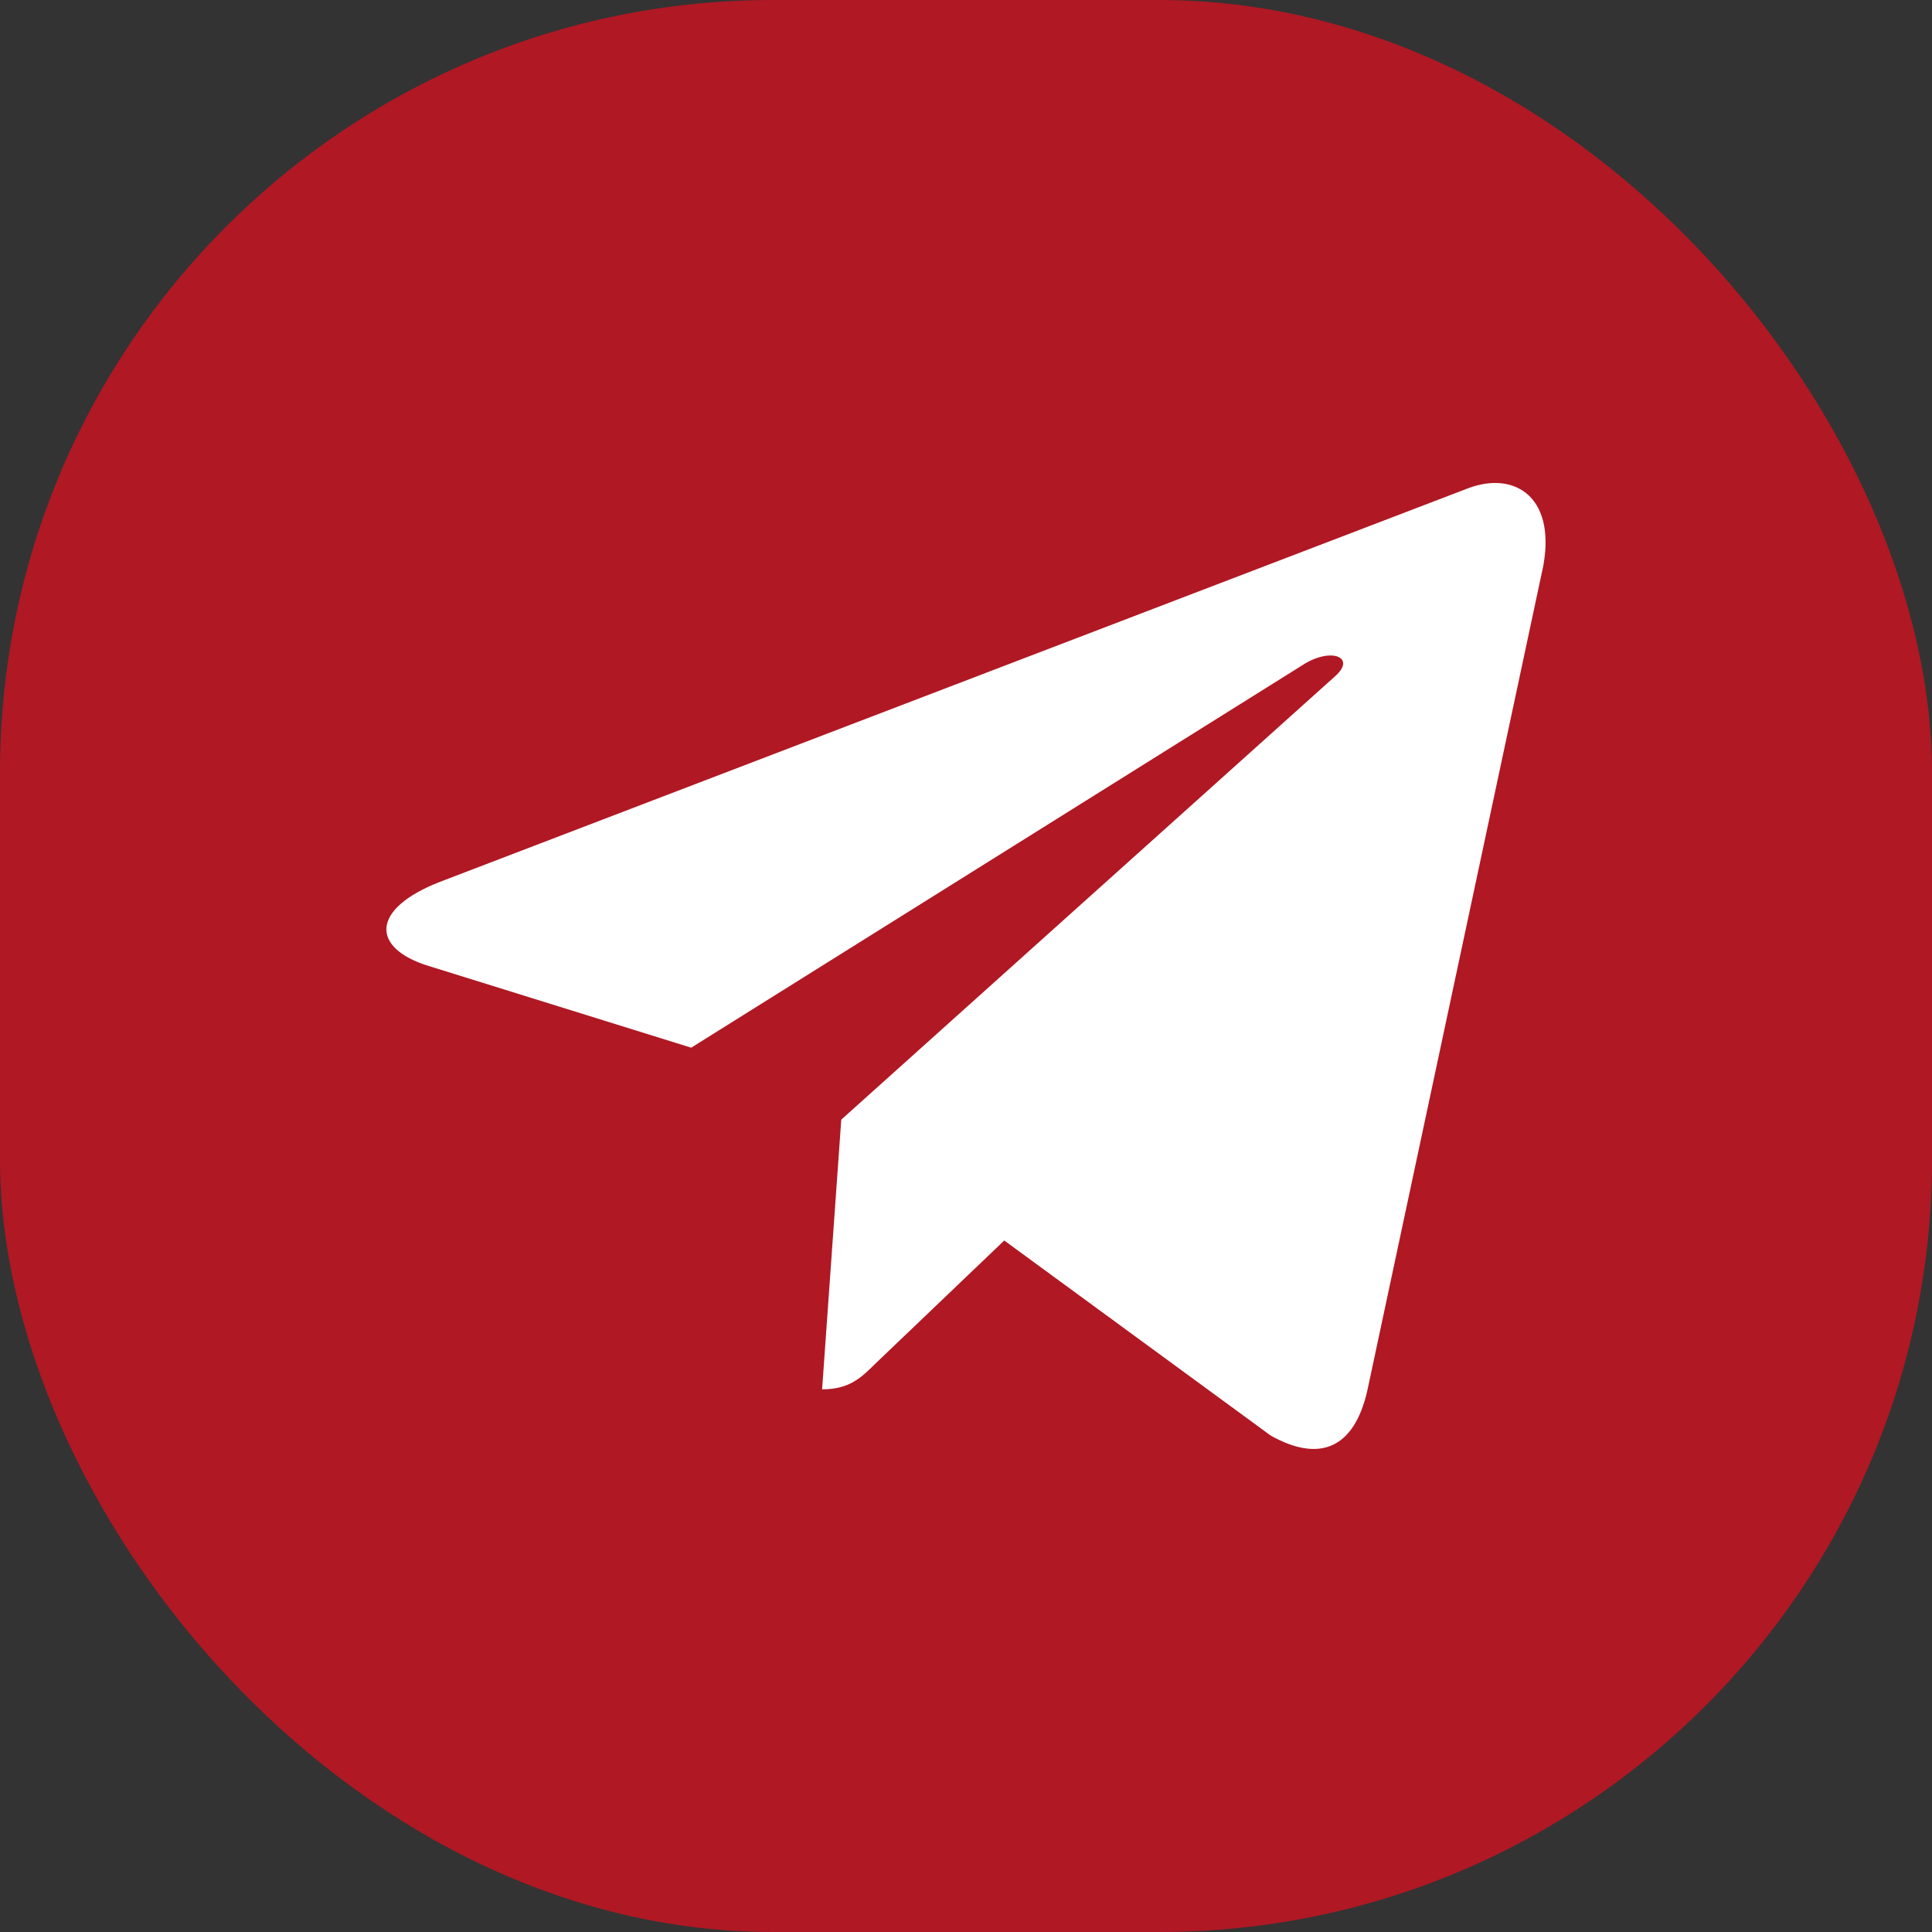 <?xml version="1.0" encoding="UTF-8"?> <svg xmlns="http://www.w3.org/2000/svg" width="25" height="25" viewBox="0 0 25 25" fill="none"><rect x="0" y="0" width="25" height="25" fill="#333333" stroke="none"/> <rect width="25" height="25" rx="10" fill="#B01824"></rect> <path d="M10.886 14.488L10.638 17.978C10.993 17.978 11.146 17.825 11.331 17.642L12.995 16.052L16.444 18.577C17.076 18.93 17.522 18.744 17.693 17.995L19.956 7.388L19.957 7.387C20.158 6.452 19.619 6.087 19.003 6.316L5.696 11.41C4.788 11.763 4.802 12.269 5.542 12.498L8.944 13.557L16.846 8.612C17.218 8.366 17.556 8.502 17.278 8.749L10.886 14.488Z" fill="white"></path> </svg> 